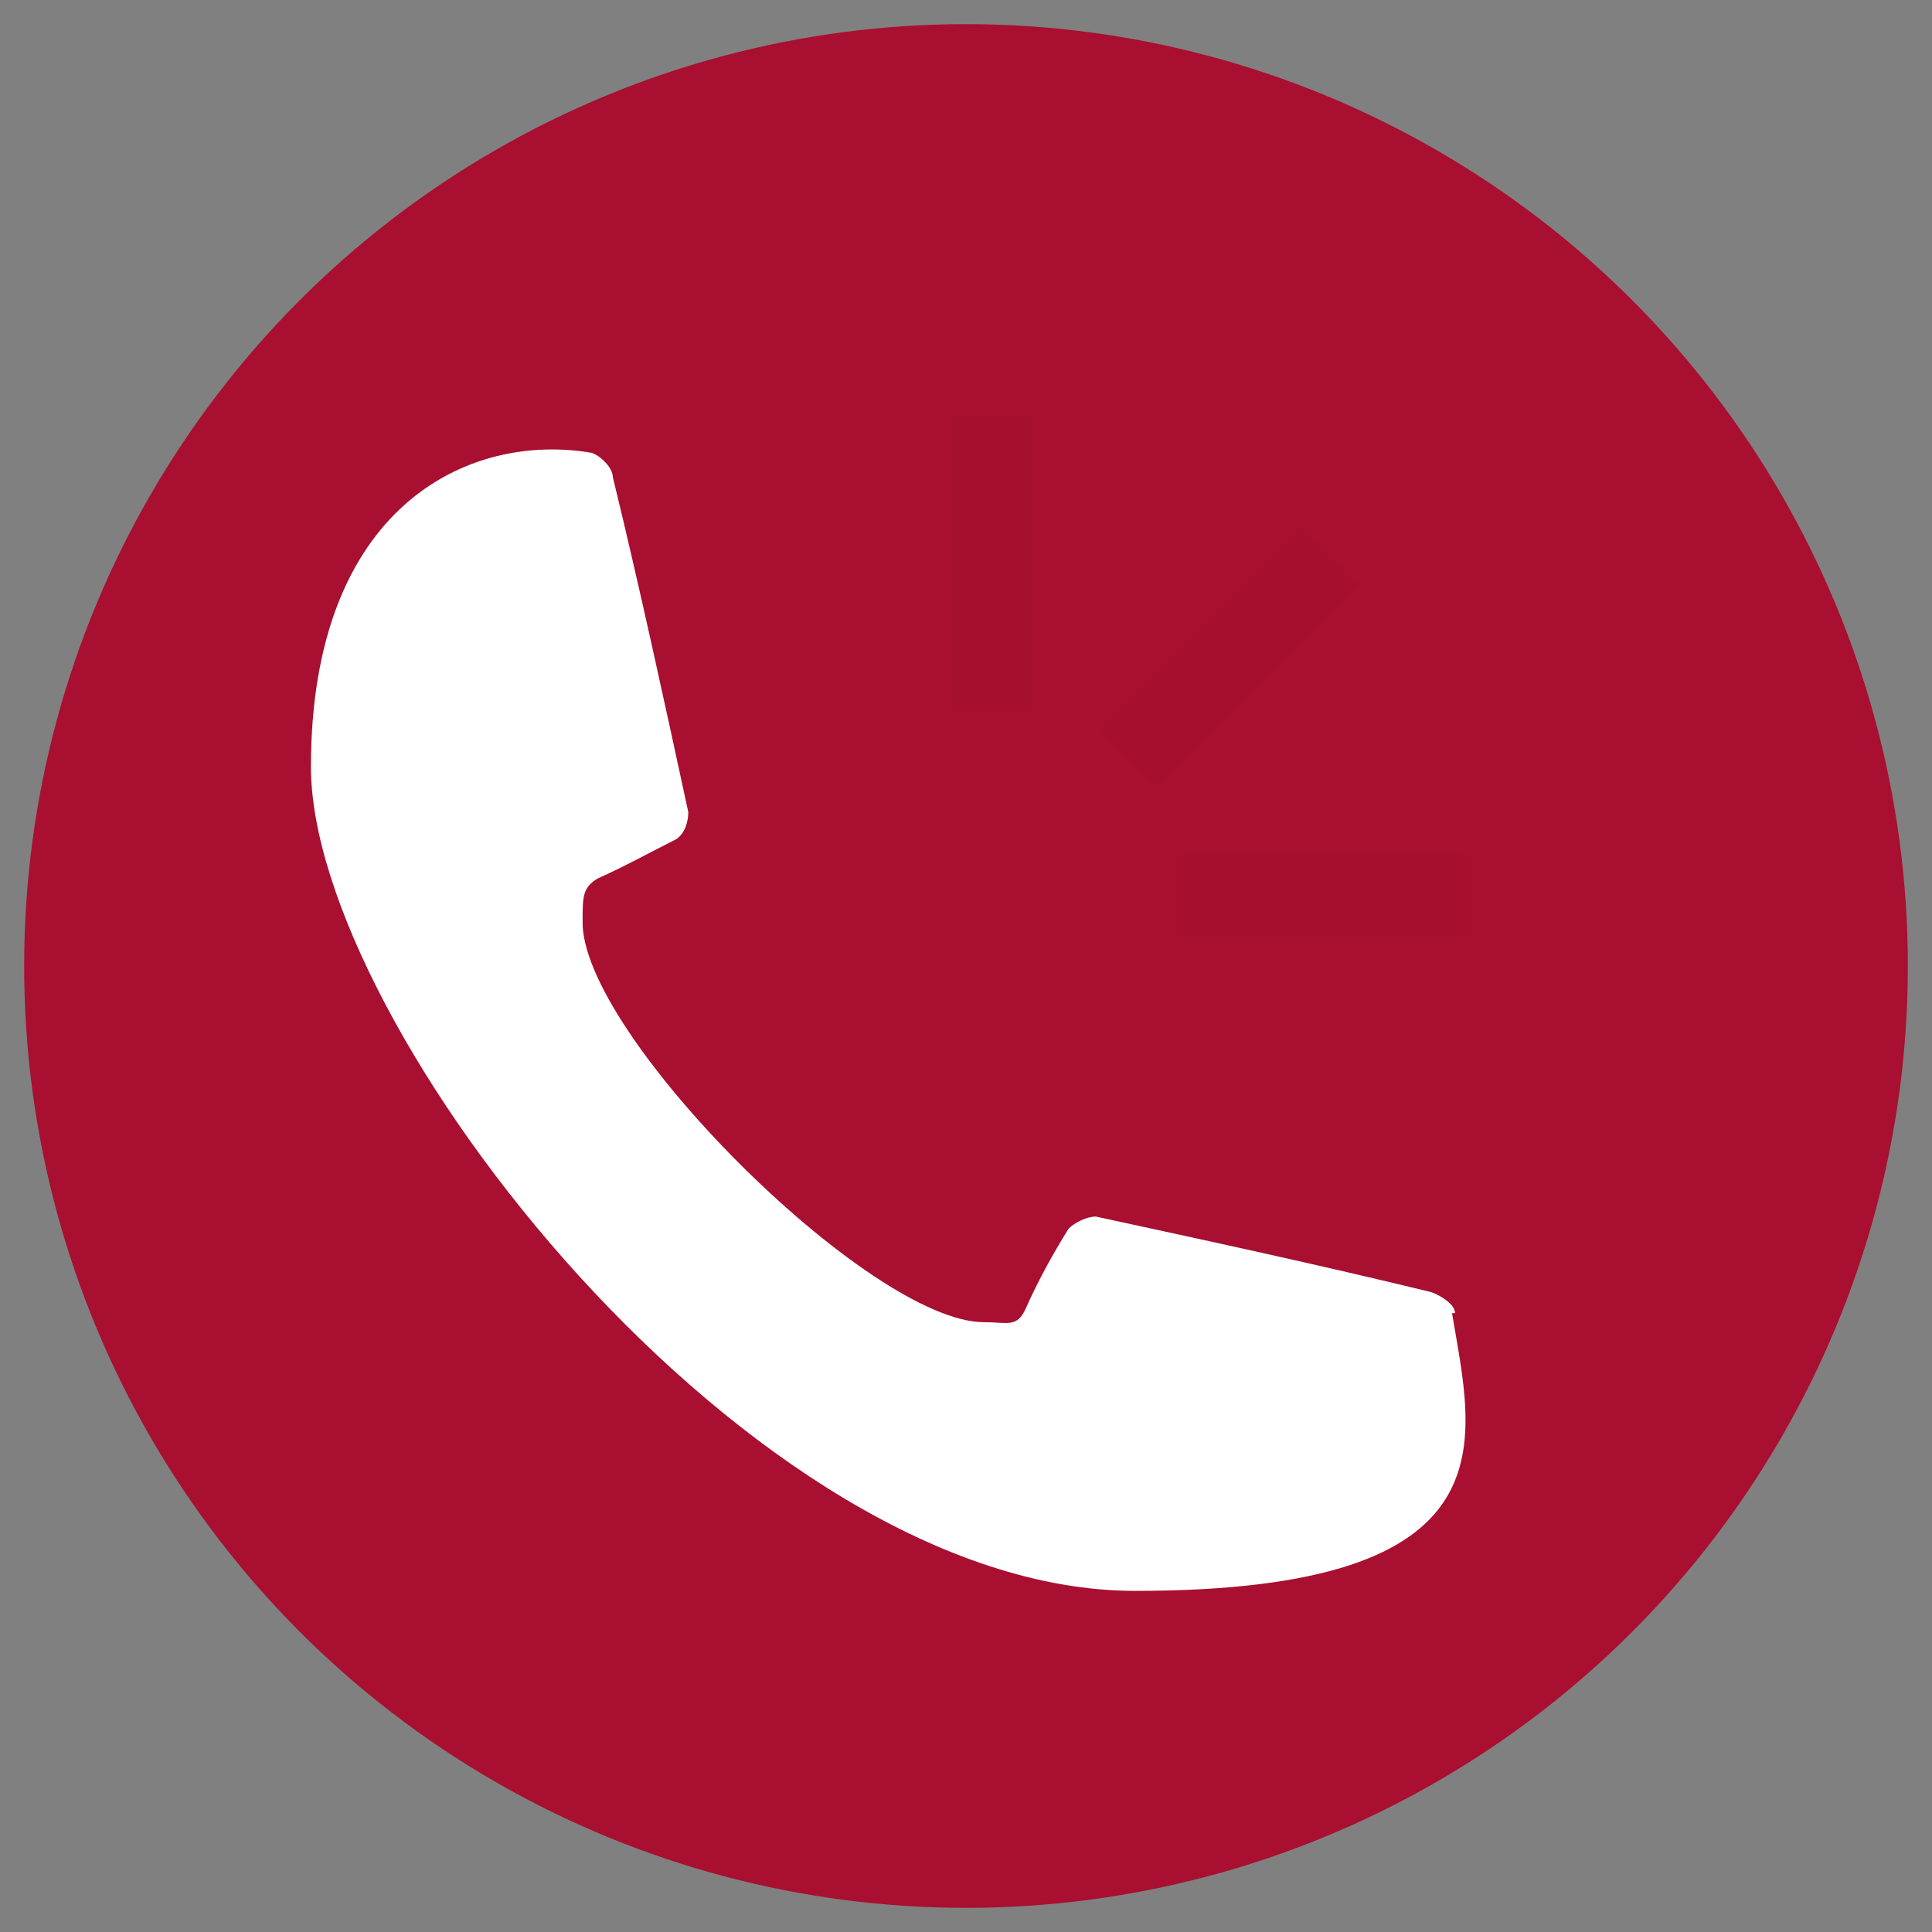 <?xml version="1.0" encoding="UTF-8"?>
<svg id="Layer_1" xmlns="http://www.w3.org/2000/svg" xmlns:xlink="http://www.w3.org/1999/xlink" version="1.1" viewBox="0 0 64 64">
  <rect x="0" y="0" width="64" height="64" fill="#808080" stroke="none"/>
  <!-- Generator: Adobe Illustrator 29.3.1, SVG Export Plug-In . SVG Version: 2.1.0 Build 151)  -->
  <defs>
    <style>
      .st0 {
        fill: #a80f30;
      }

      .st1 {
        fill: #a70f30;
        mix-blend-mode: multiply;
      }

      .st1, .st2 {
        isolation: isolate;
      }

      .st3 {
        fill: #fff;
      }
    </style>
  </defs>
  <g class="st2">
    <g id="Layer_11" data-name="Layer_1">
      <circle class="st0" cx="32" cy="32" r="31.2"/>
      <path class="st3" d="M48.2,43.5c0-.3-.5-.6-.8-.7-3.7-.9-7.4-1.7-11.1-2.5-.3,0-.7.2-.9.4-.5.8-1,1.7-1.4,2.6-.3.7-.6.5-1.4.5-3.8,0-13.4-9.6-13.3-13.3,0-.8,0-1.1.5-1.4.9-.4,1.8-.9,2.6-1.3.3-.2.4-.6.4-.9-.8-3.7-1.6-7.4-2.5-11.1,0-.3-.4-.7-.7-.8-4.1-.7-9.3,1.8-9.3,10.4s14.6,27.3,27.3,27.3,11.2-5,10.5-9.2Z"/>
      <rect class="st1" x="36" y="20.4" width="9.5" height="2.7" transform="translate(-3.5 35.2) rotate(-45)"/>
      <rect class="st1" x="31.5" y="13.8" width="2.7" height="9.6"/>
      <rect class="st1" x="39.1" y="28.3" width="9.6" height="2.7"/>
    </g>
  </g>
</svg>